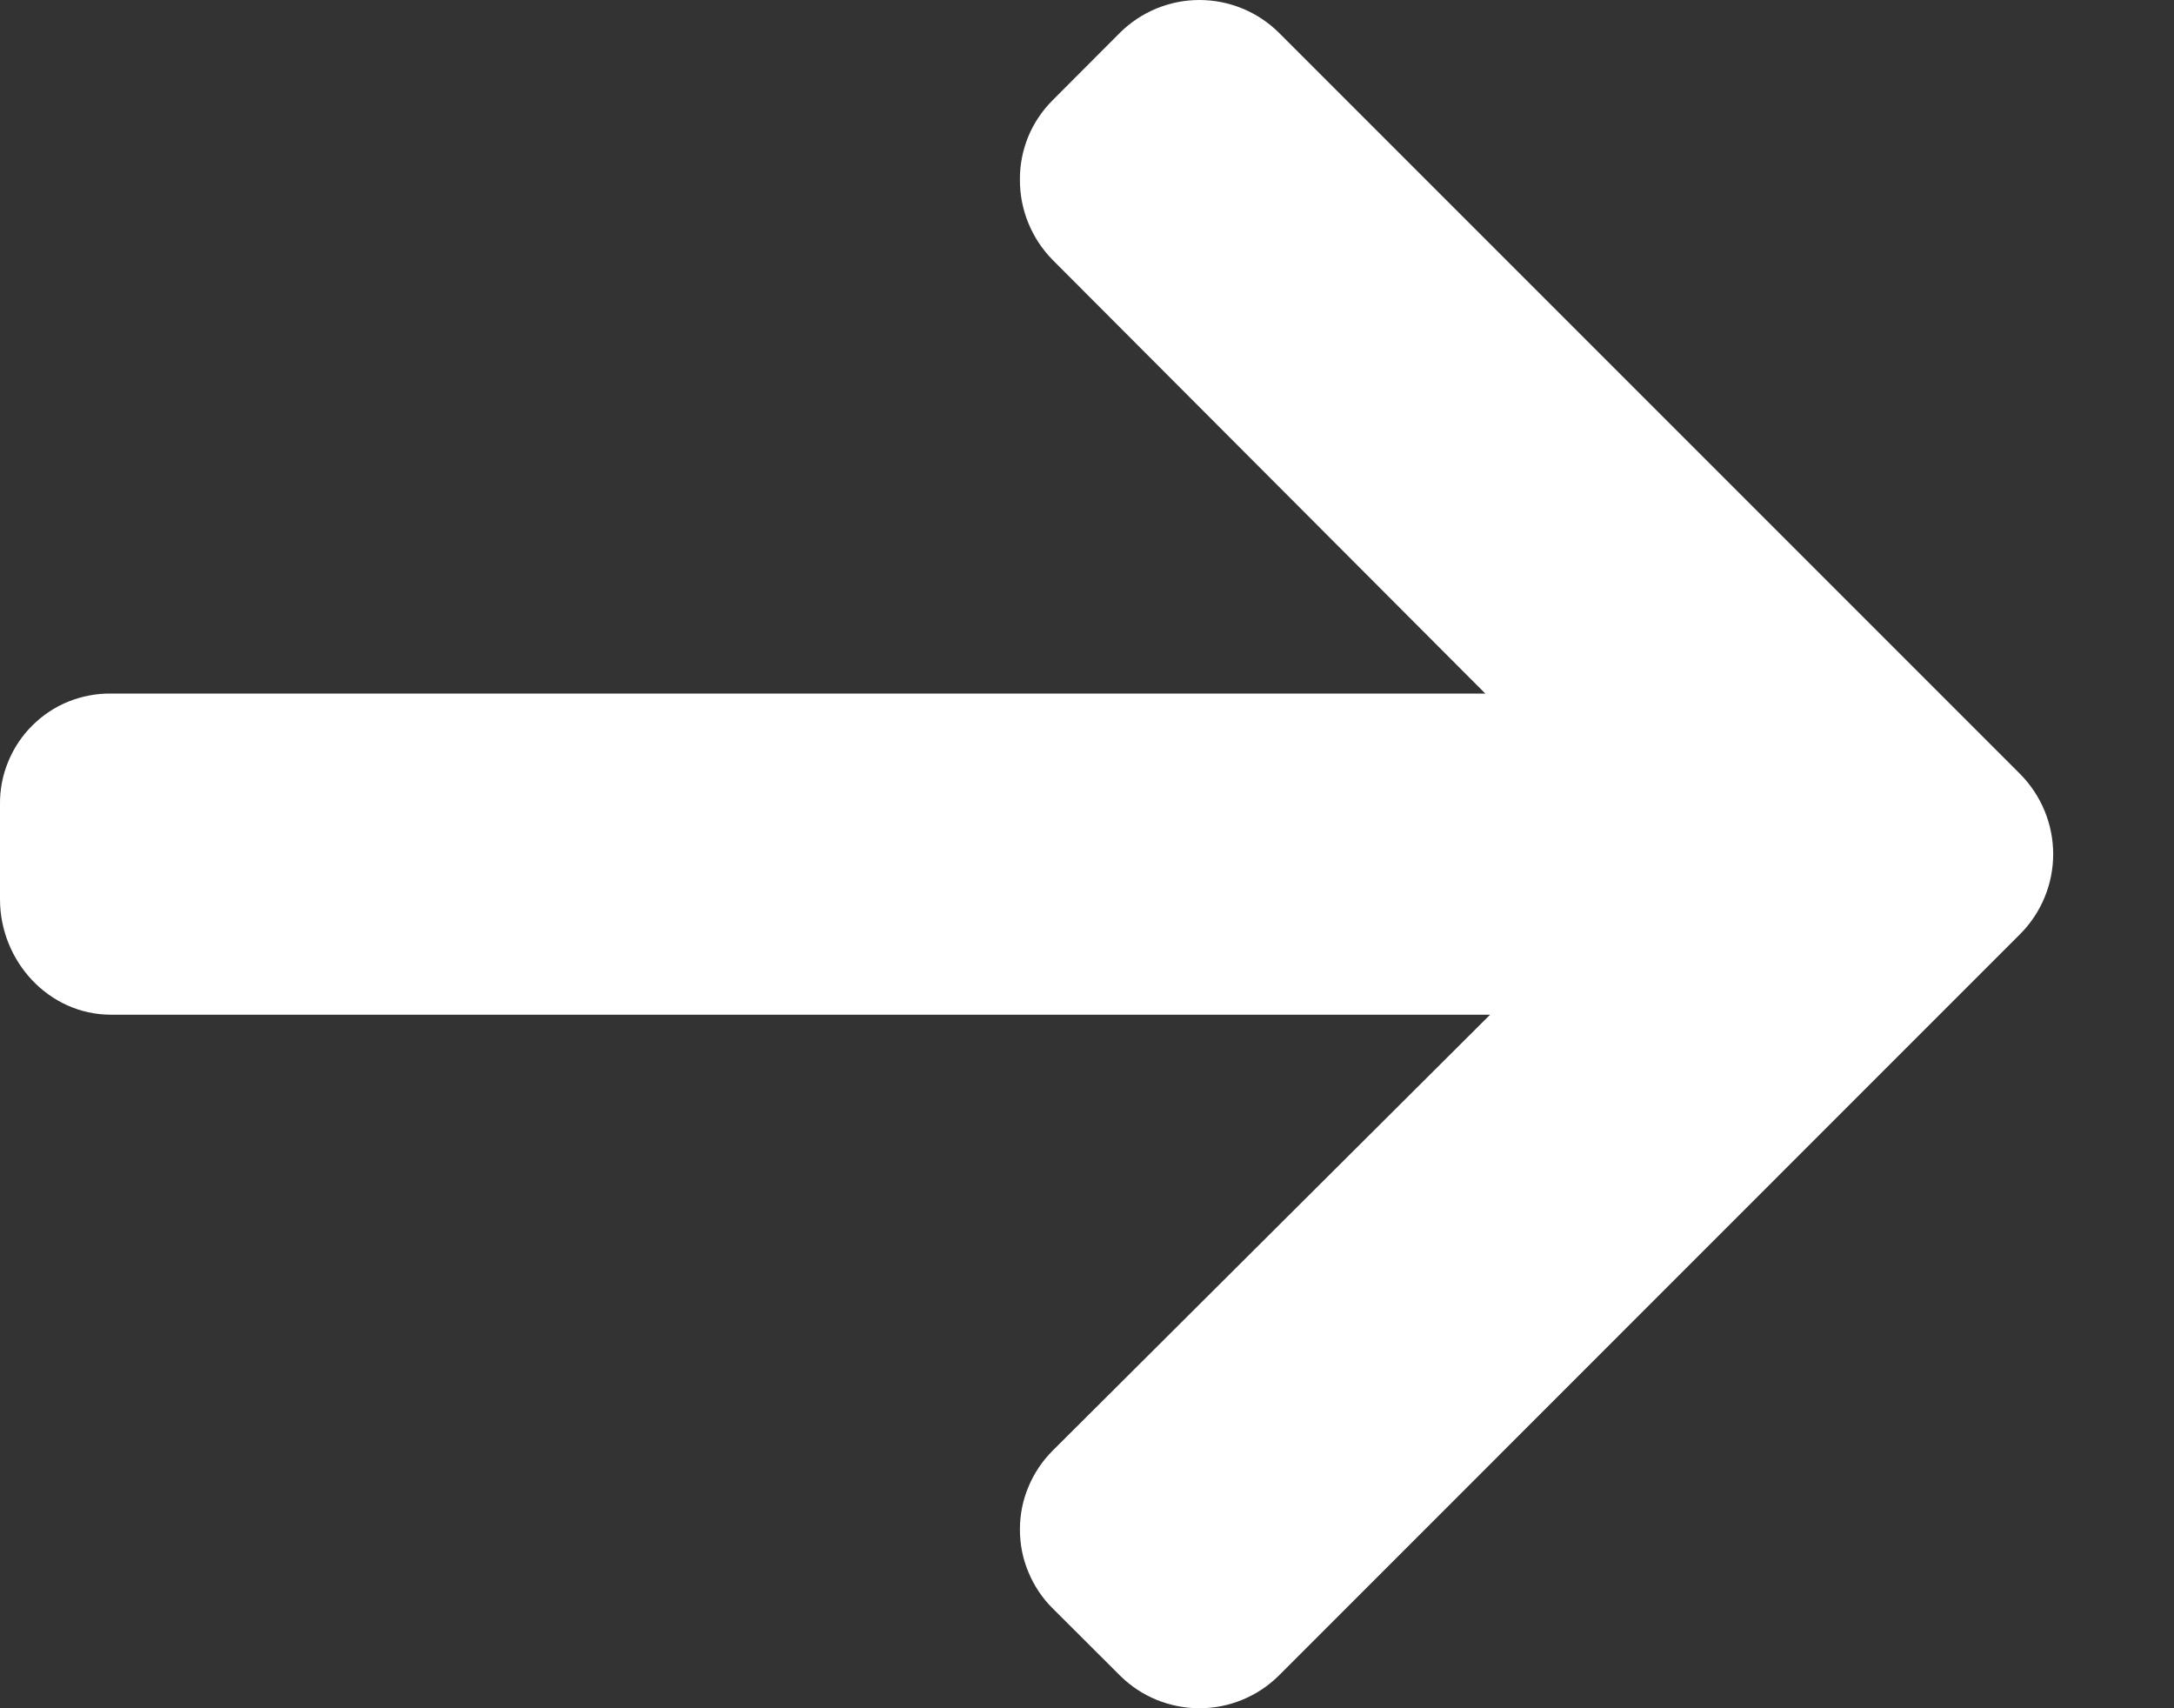 <svg width="14" height="11" viewBox="0 0 14 11" fill="none" xmlns="http://www.w3.org/2000/svg">
<rect x="0" y="0" width="14" height="11" fill="#333333" stroke="none"/>
<path d="M13.011 4.986L8.236 0.211C8.1 0.076 7.916 0 7.724 0C7.532 0 7.348 0.076 7.212 0.211L6.779 0.645C6.712 0.712 6.658 0.792 6.622 0.879C6.586 0.967 6.567 1.061 6.568 1.157C6.567 1.35 6.643 1.536 6.779 1.674L9.565 4.466H0.714C0.62 4.465 0.527 4.483 0.44 4.518C0.353 4.553 0.274 4.606 0.208 4.672C0.141 4.738 0.089 4.817 0.053 4.904C0.017 4.991 -0.001 5.084 2.0203e-05 5.178V5.791C2.0203e-05 6.19 0.315 6.534 0.714 6.534H9.596L6.779 9.341C6.712 9.408 6.659 9.487 6.623 9.574C6.586 9.661 6.568 9.755 6.568 9.849C6.568 9.944 6.586 10.037 6.623 10.124C6.659 10.211 6.712 10.291 6.779 10.357L7.213 10.79C7.349 10.925 7.533 11 7.725 11C7.916 11 8.1 10.924 8.236 10.789L13.011 6.013C13.146 5.877 13.222 5.692 13.222 5.5C13.222 5.308 13.146 5.123 13.011 4.986H13.011Z" fill="white"/>
</svg>
